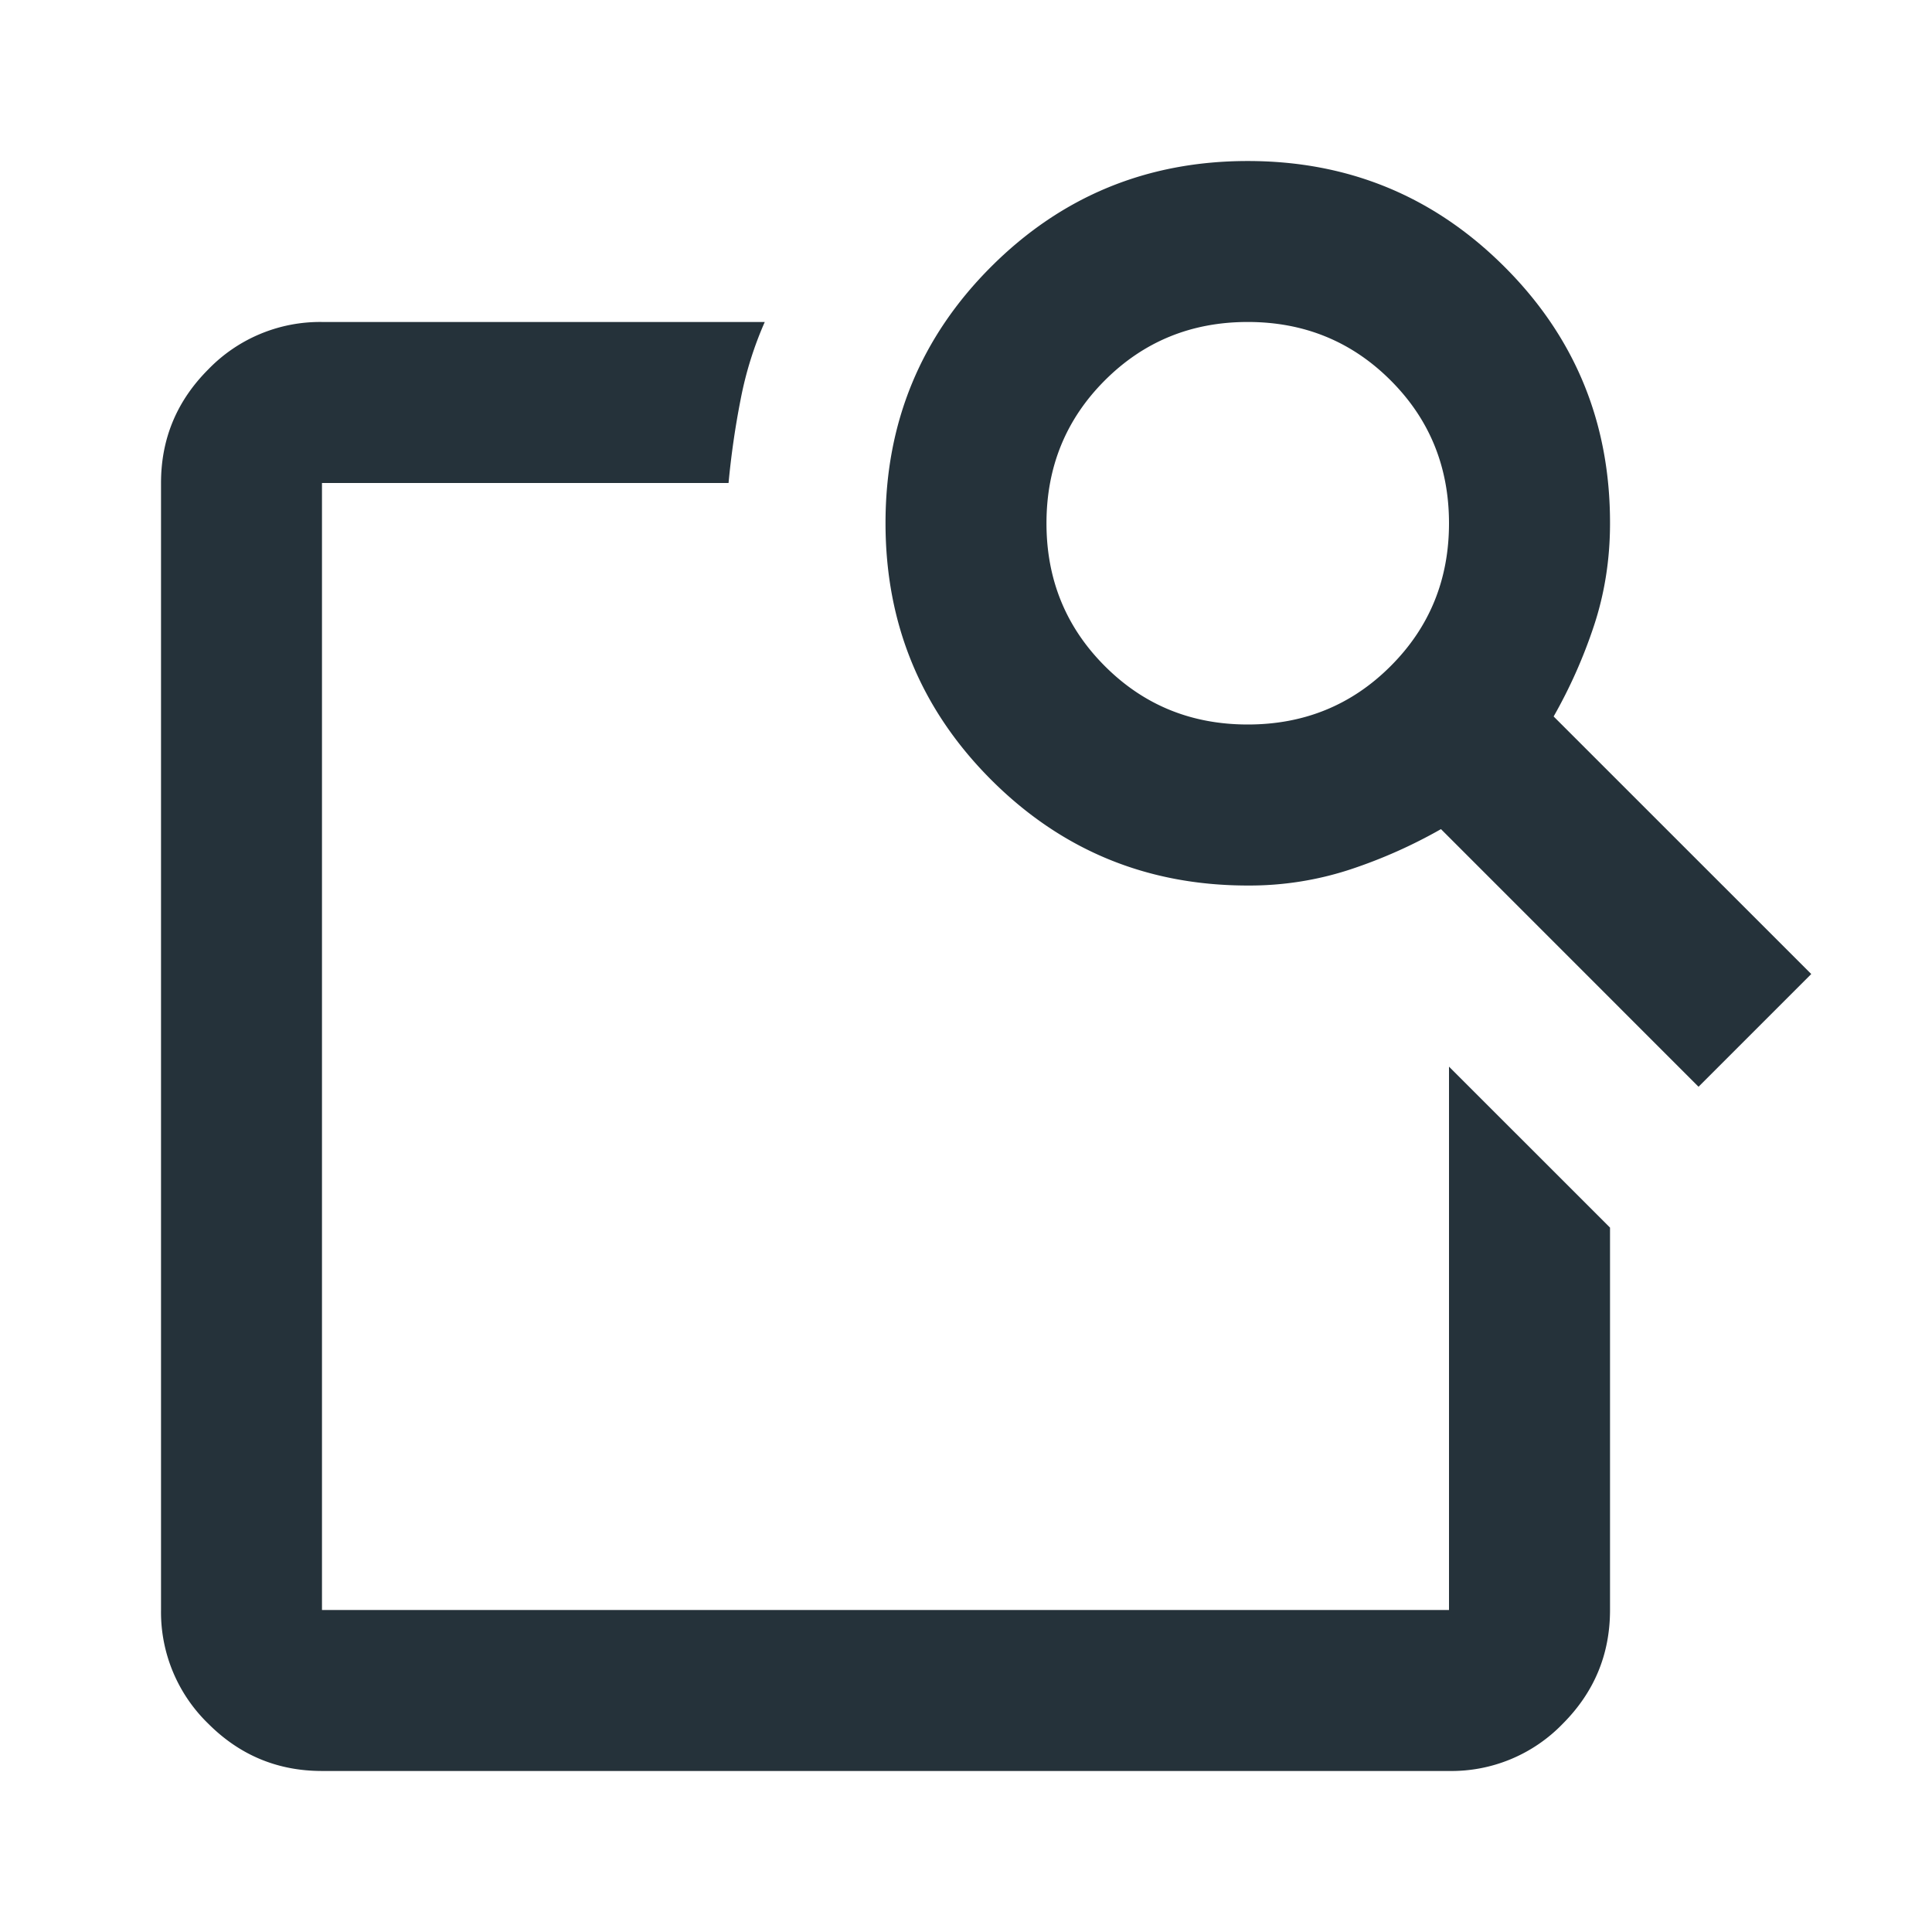 <svg preserveAspectRatio="none" overflow="visible" viewBox="0 0 32 32" fill="none" xmlns="http://www.w3.org/2000/svg" display="block"><g id="Frame"><path id="Vector" d="M24 17.667l2.667 2.666v6.334c0 .733-.261 1.361-.783 1.884a2.562 2.562 0 01-1.884.782H5.333c-.733 0-1.36-.26-1.882-.782a2.573 2.573 0 01-.784-1.884V8c0-.733.261-1.36.784-1.883a2.574 2.574 0 011.882-.784h7.334a5.95 5.95 0 00-.4 1.284c-.09.456-.156.917-.2 1.383H5.333v18.667H24v-9zm1.733-5.8L30 16.133 28.133 18l-4.266-4.267a8.314 8.314 0 01-1.5.667 5.34 5.34 0 01-1.7.267c-1.667 0-3.083-.584-4.25-1.751-1.166-1.167-1.75-2.584-1.75-4.25-.001-1.665.582-3.082 1.75-4.249 1.168-1.167 2.585-1.75 4.25-1.75s3.081.583 4.25 1.75c1.17 1.167 1.752 2.584 1.75 4.25 0 .6-.09 1.166-.267 1.7a8.314 8.314 0 01-.667 1.5zM20.667 12c.933 0 1.722-.322 2.366-.967.645-.644.967-1.433.967-2.366 0-.934-.322-1.723-.967-2.367-.644-.644-1.433-.967-2.366-.967-.934 0-1.723.323-2.367.967-.644.644-.967 1.433-.967 2.367 0 .933.323 1.722.967 2.366.644.645 1.433.967 2.367.967zM5.333 17.667v9V8v9.333-.4.734z" fill="#25323A"/></g></svg>